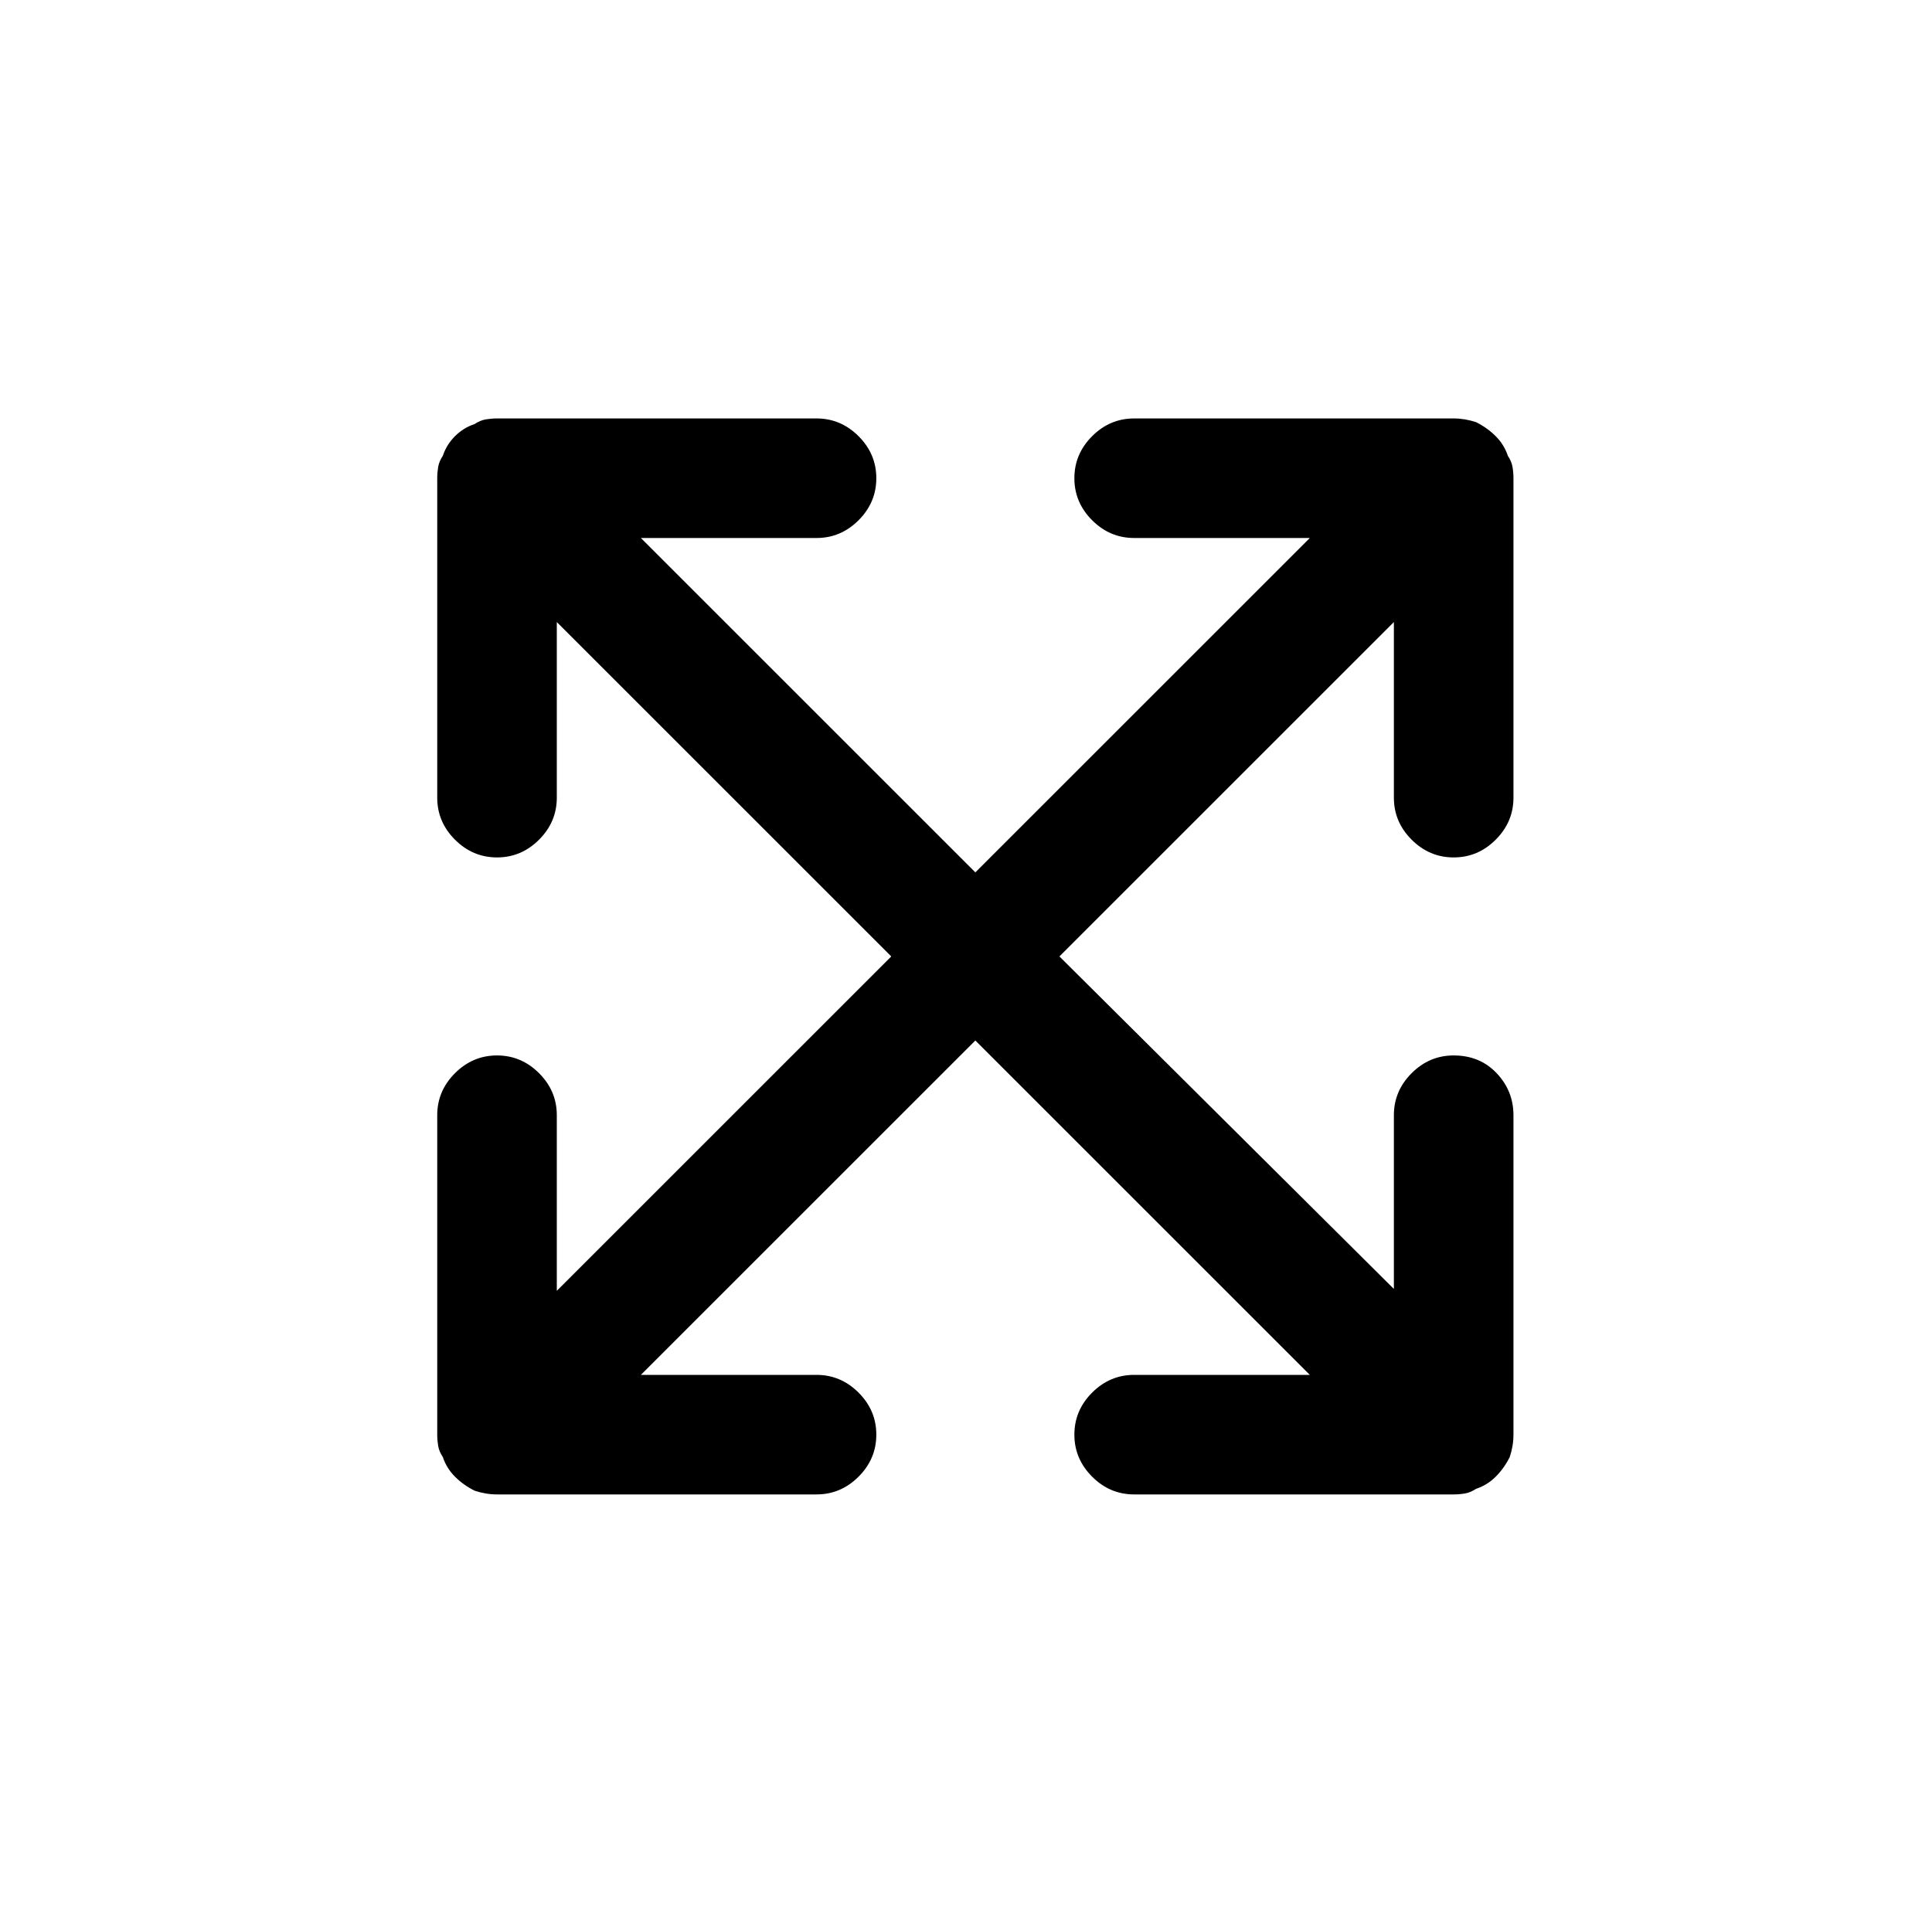 <?xml version="1.0" standalone="no"?>
<!DOCTYPE svg PUBLIC "-//W3C//DTD SVG 1.1//EN" "http://www.w3.org/Graphics/SVG/1.1/DTD/svg11.dtd" >
<svg xmlns="http://www.w3.org/2000/svg" xmlns:xlink="http://www.w3.org/1999/xlink" version="1.1" viewBox="-10 0 1034 1024">
   <path fill="currentColor"
d="M768 459q13 0 22.5 -9.5t9.5 -22.5v-171q0 -3 -0.5 -6t-2.5 -6q-2 -6 -6.5 -10.5t-10.5 -7.5q-3 -1 -6 -1.5t-6 -0.5h-171q-13 0 -22.5 9.5t-9.5 22.5t9.5 22.5t22.5 9.5h94l-179 179l-179 -179h94q13 0 22.5 -9.5t9.5 -22.5t-9.5 -22.5t-22.5 -9.5h-171q-3 0 -6 0.5
t-6 2.5q-6 2 -10.5 6.5t-6.5 10.5q-2 3 -2.5 6t-0.5 6v171q0 13 9.5 22.5t22.5 9.5t22.5 -9.5t9.5 -22.5v-94l179 179l-179 179v-94q0 -13 -9.5 -22.5t-22.5 -9.5t-22.5 9.5t-9.5 22.5v171q0 3 0.5 6t2.5 6q2 6 6.5 10.5t10.5 7.5q3 1 6 1.5t6 0.5h171q13 0 22.5 -9.5
t9.5 -22.5t-9.5 -22.5t-22.5 -9.5h-94l179 -179l179 179h-94q-13 0 -22.5 9.5t-9.5 22.5t9.5 22.5t22.5 9.5h171q3 0 6 -0.5t6 -2.5q6 -2 10.5 -6.5t7.5 -10.5q1 -3 1.5 -6t0.5 -6v-171q0 -13 -9 -22.5t-23 -9.5q-13 0 -22.5 9.5t-9.5 22.5v93l-179 -178l179 -179v94
q0 13 9.5 22.5t22.5 9.5v0z" />
</svg>
